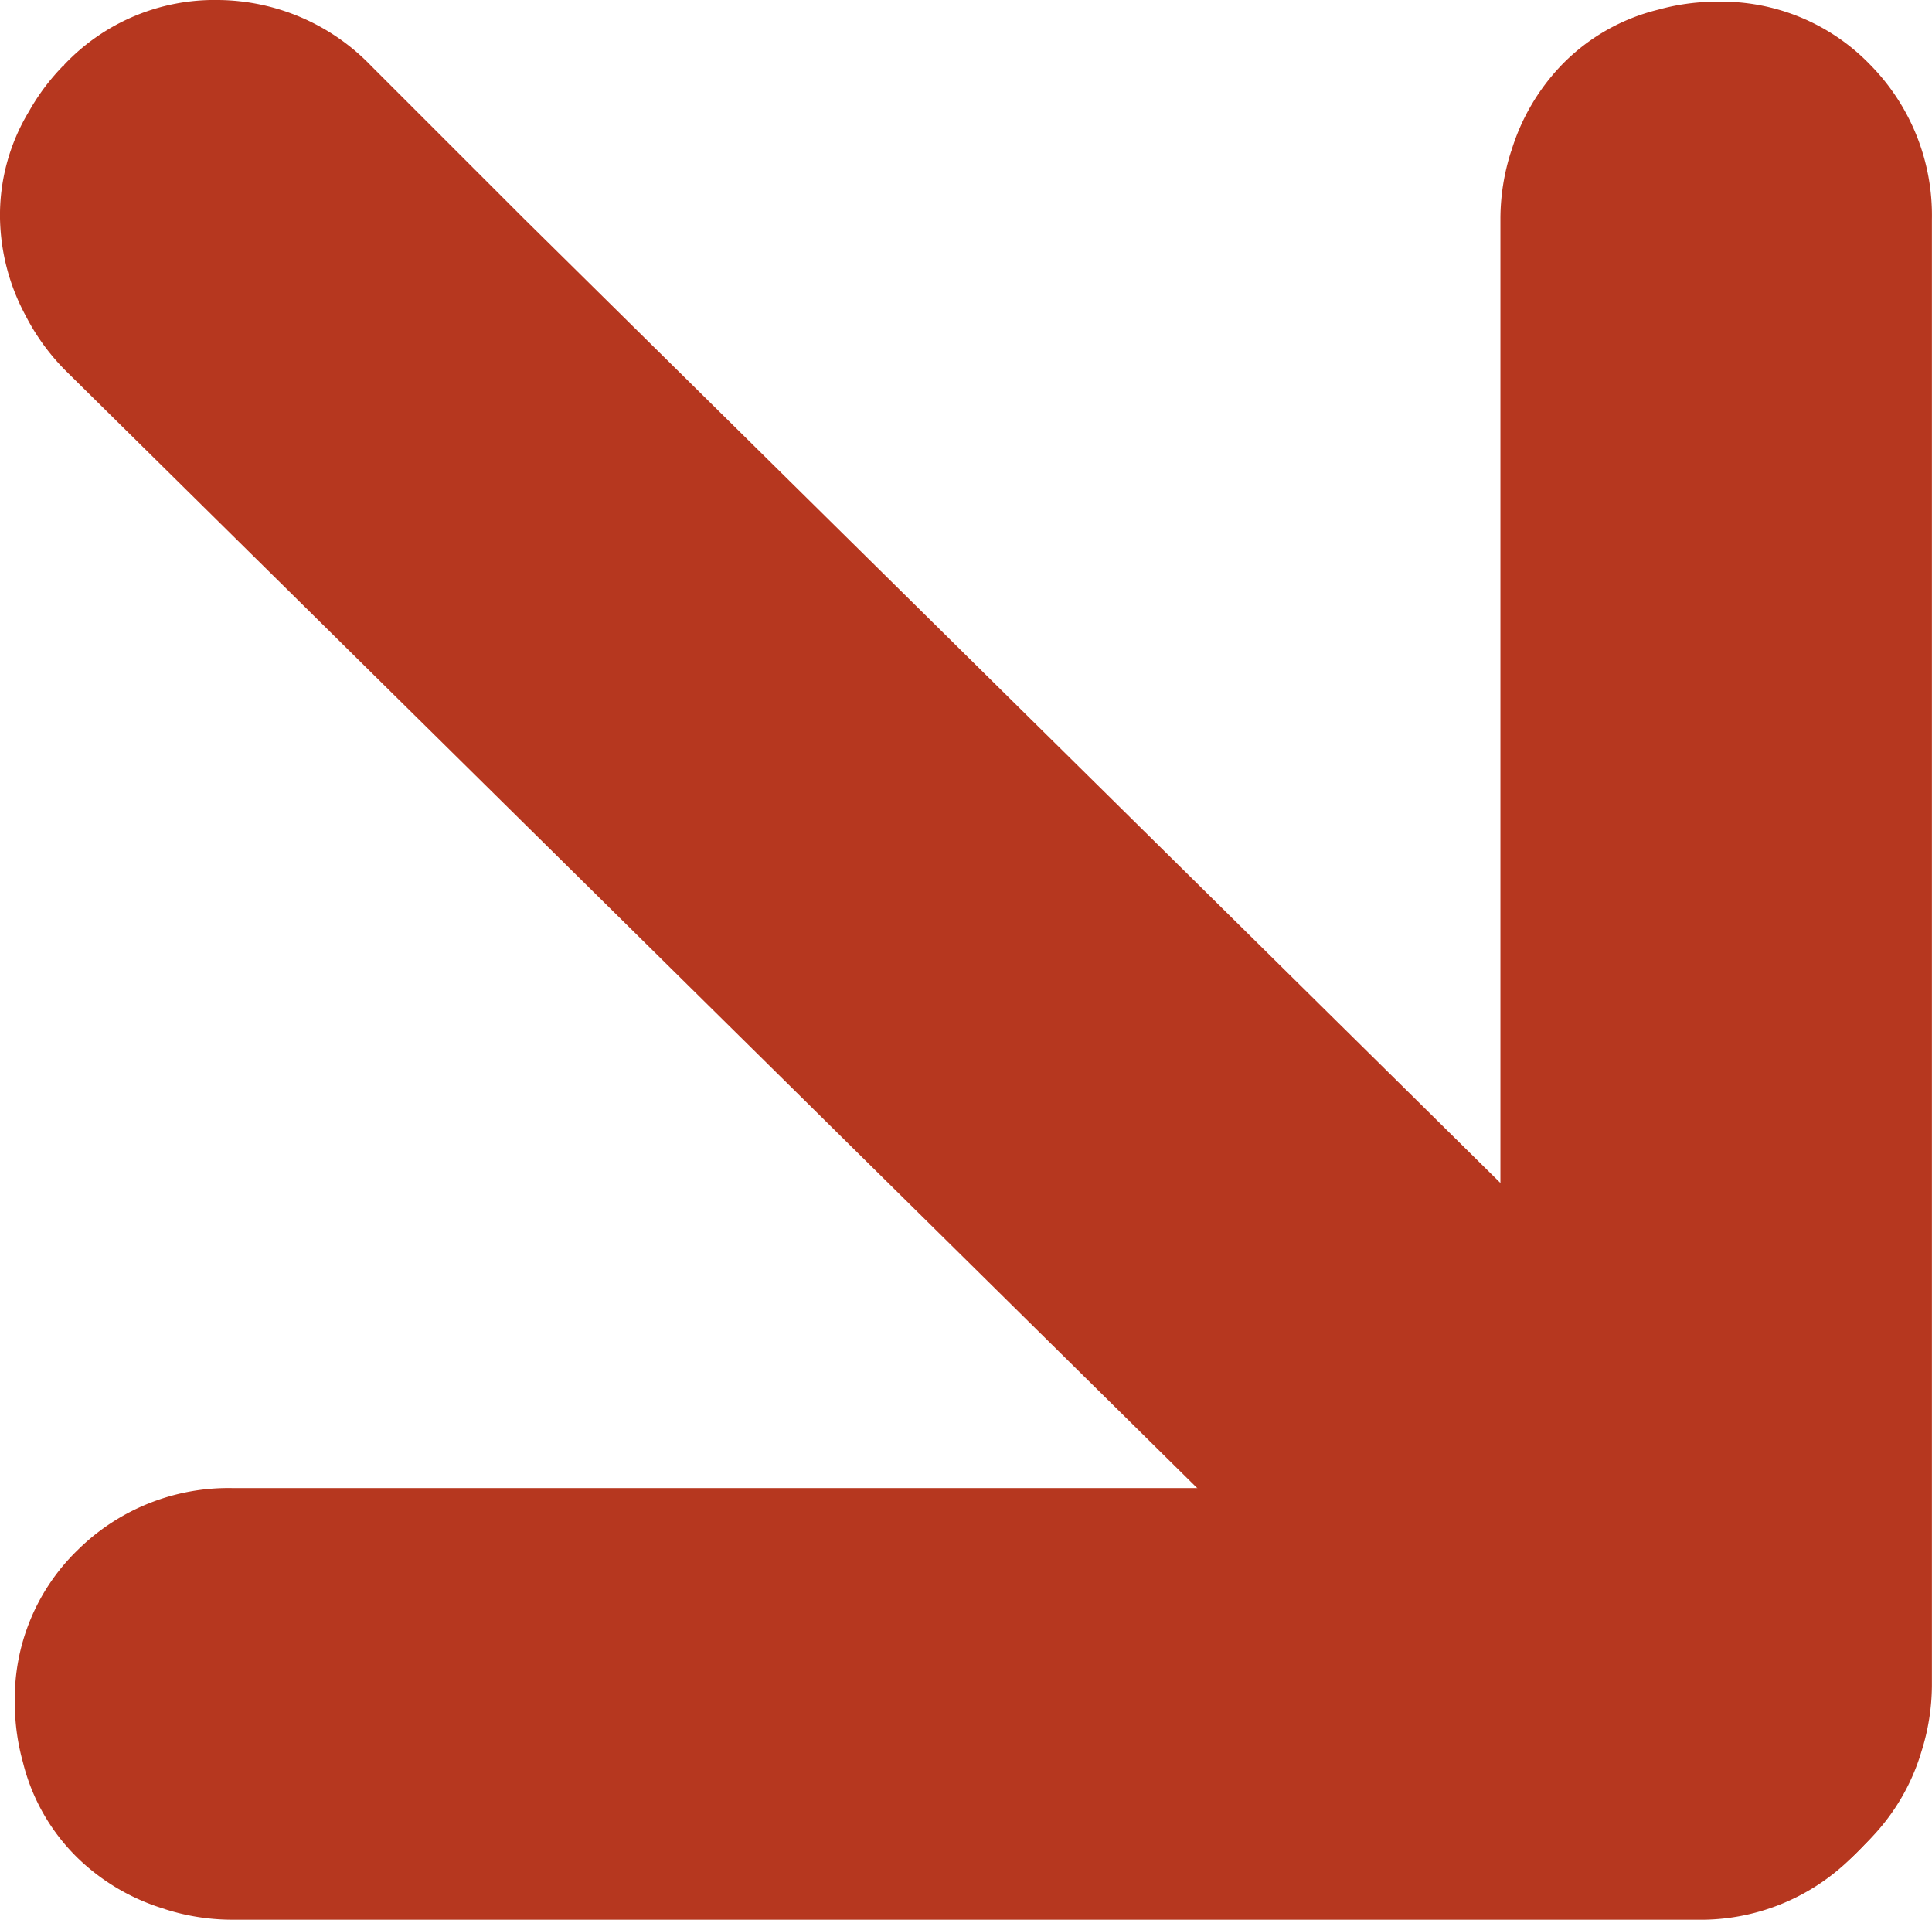 <?xml version="1.0" encoding="UTF-8"?> <svg xmlns="http://www.w3.org/2000/svg" xmlns:xlink="http://www.w3.org/1999/xlink" width="65.148" height="64.719" viewBox="0 0 65.148 64.719"><defs><clipPath id="clip-path"><rect id="Rectangle_1846" width="64.719" height="65.148" fill="#b6371f"></rect></clipPath></defs><g id="Groupe_8780" transform="translate(0 43.719) rotate(-90)"><g id="Groupe_8762" transform="translate(-21 0)" clip-path="url(#clip-path)"><path id="Tracé_17670" d="M53.772.862A7.18,7.18,0,0,1,57.047,0a6.759,6.759,0,0,1,3.612.98,7.35,7.35,0,0,1,1.535,1.151l-.007.007c.02.019.042.026.058.043a6.967,6.967,0,0,1,2.165,5.181,7.23,7.23,0,0,1-2.219,5.152l-5.141,5.142L12.5,62.776l-.049.048a7.489,7.489,0,0,1-1.814,1.317A7.131,7.131,0,0,1,7.36,65a6.723,6.723,0,0,1-3.613-.974A7.652,7.652,0,0,1,2.215,62.87v0l-.048-.044A6.933,6.933,0,0,1,0,57.64a7.221,7.221,0,0,1,2.211-5.152l5.143-5.143L51.9,2.227l.048-.048A7.461,7.461,0,0,1,53.772.862" transform="translate(0.309 0)" fill="#b6371f"></path><path id="Tracé_17671" d="M59.043,42.55a7.187,7.187,0,0,1,2.925,1.706A6.773,6.773,0,0,1,63.829,47.5a7.376,7.376,0,0,1,.271,1.9h-.01c0,.028.01.048.01.071a6.964,6.964,0,0,1-2.132,5.194,7.227,7.227,0,0,1-5.212,2.075H7.318a7.49,7.49,0,0,1-2.213-.353,7.122,7.122,0,0,1-2.926-1.711A6.731,6.731,0,0,1,.313,51.435a7.645,7.645,0,0,1-.266-1.9h0c0-.025,0-.048,0-.066a6.937,6.937,0,0,1,2.132-5.2,7.222,7.222,0,0,1,5.207-2.079H56.825a7.448,7.448,0,0,1,2.219.357" transform="translate(0.562 8.405)" fill="#b6371f"></path><path id="Tracé_17672" d="M42.192,5.475A7.187,7.187,0,0,1,43.9,2.55,6.772,6.772,0,0,1,47.146.689a7.376,7.376,0,0,1,1.9-.271v.01c.028,0,.048-.01.071-.01A6.966,6.966,0,0,1,54.31,2.55a7.227,7.227,0,0,1,2.075,5.212V57.2a7.491,7.491,0,0,1-.353,2.213,7.123,7.123,0,0,1-1.711,2.926,6.73,6.73,0,0,1-3.244,1.866,7.645,7.645,0,0,1-1.9.266v0l-.066,0a6.933,6.933,0,0,1-5.2-2.132,7.222,7.222,0,0,1-2.079-5.207V7.694a7.448,7.448,0,0,1,.357-2.219" transform="translate(-41.835 0.083)" fill="#b6371f"></path></g></g></svg> 
